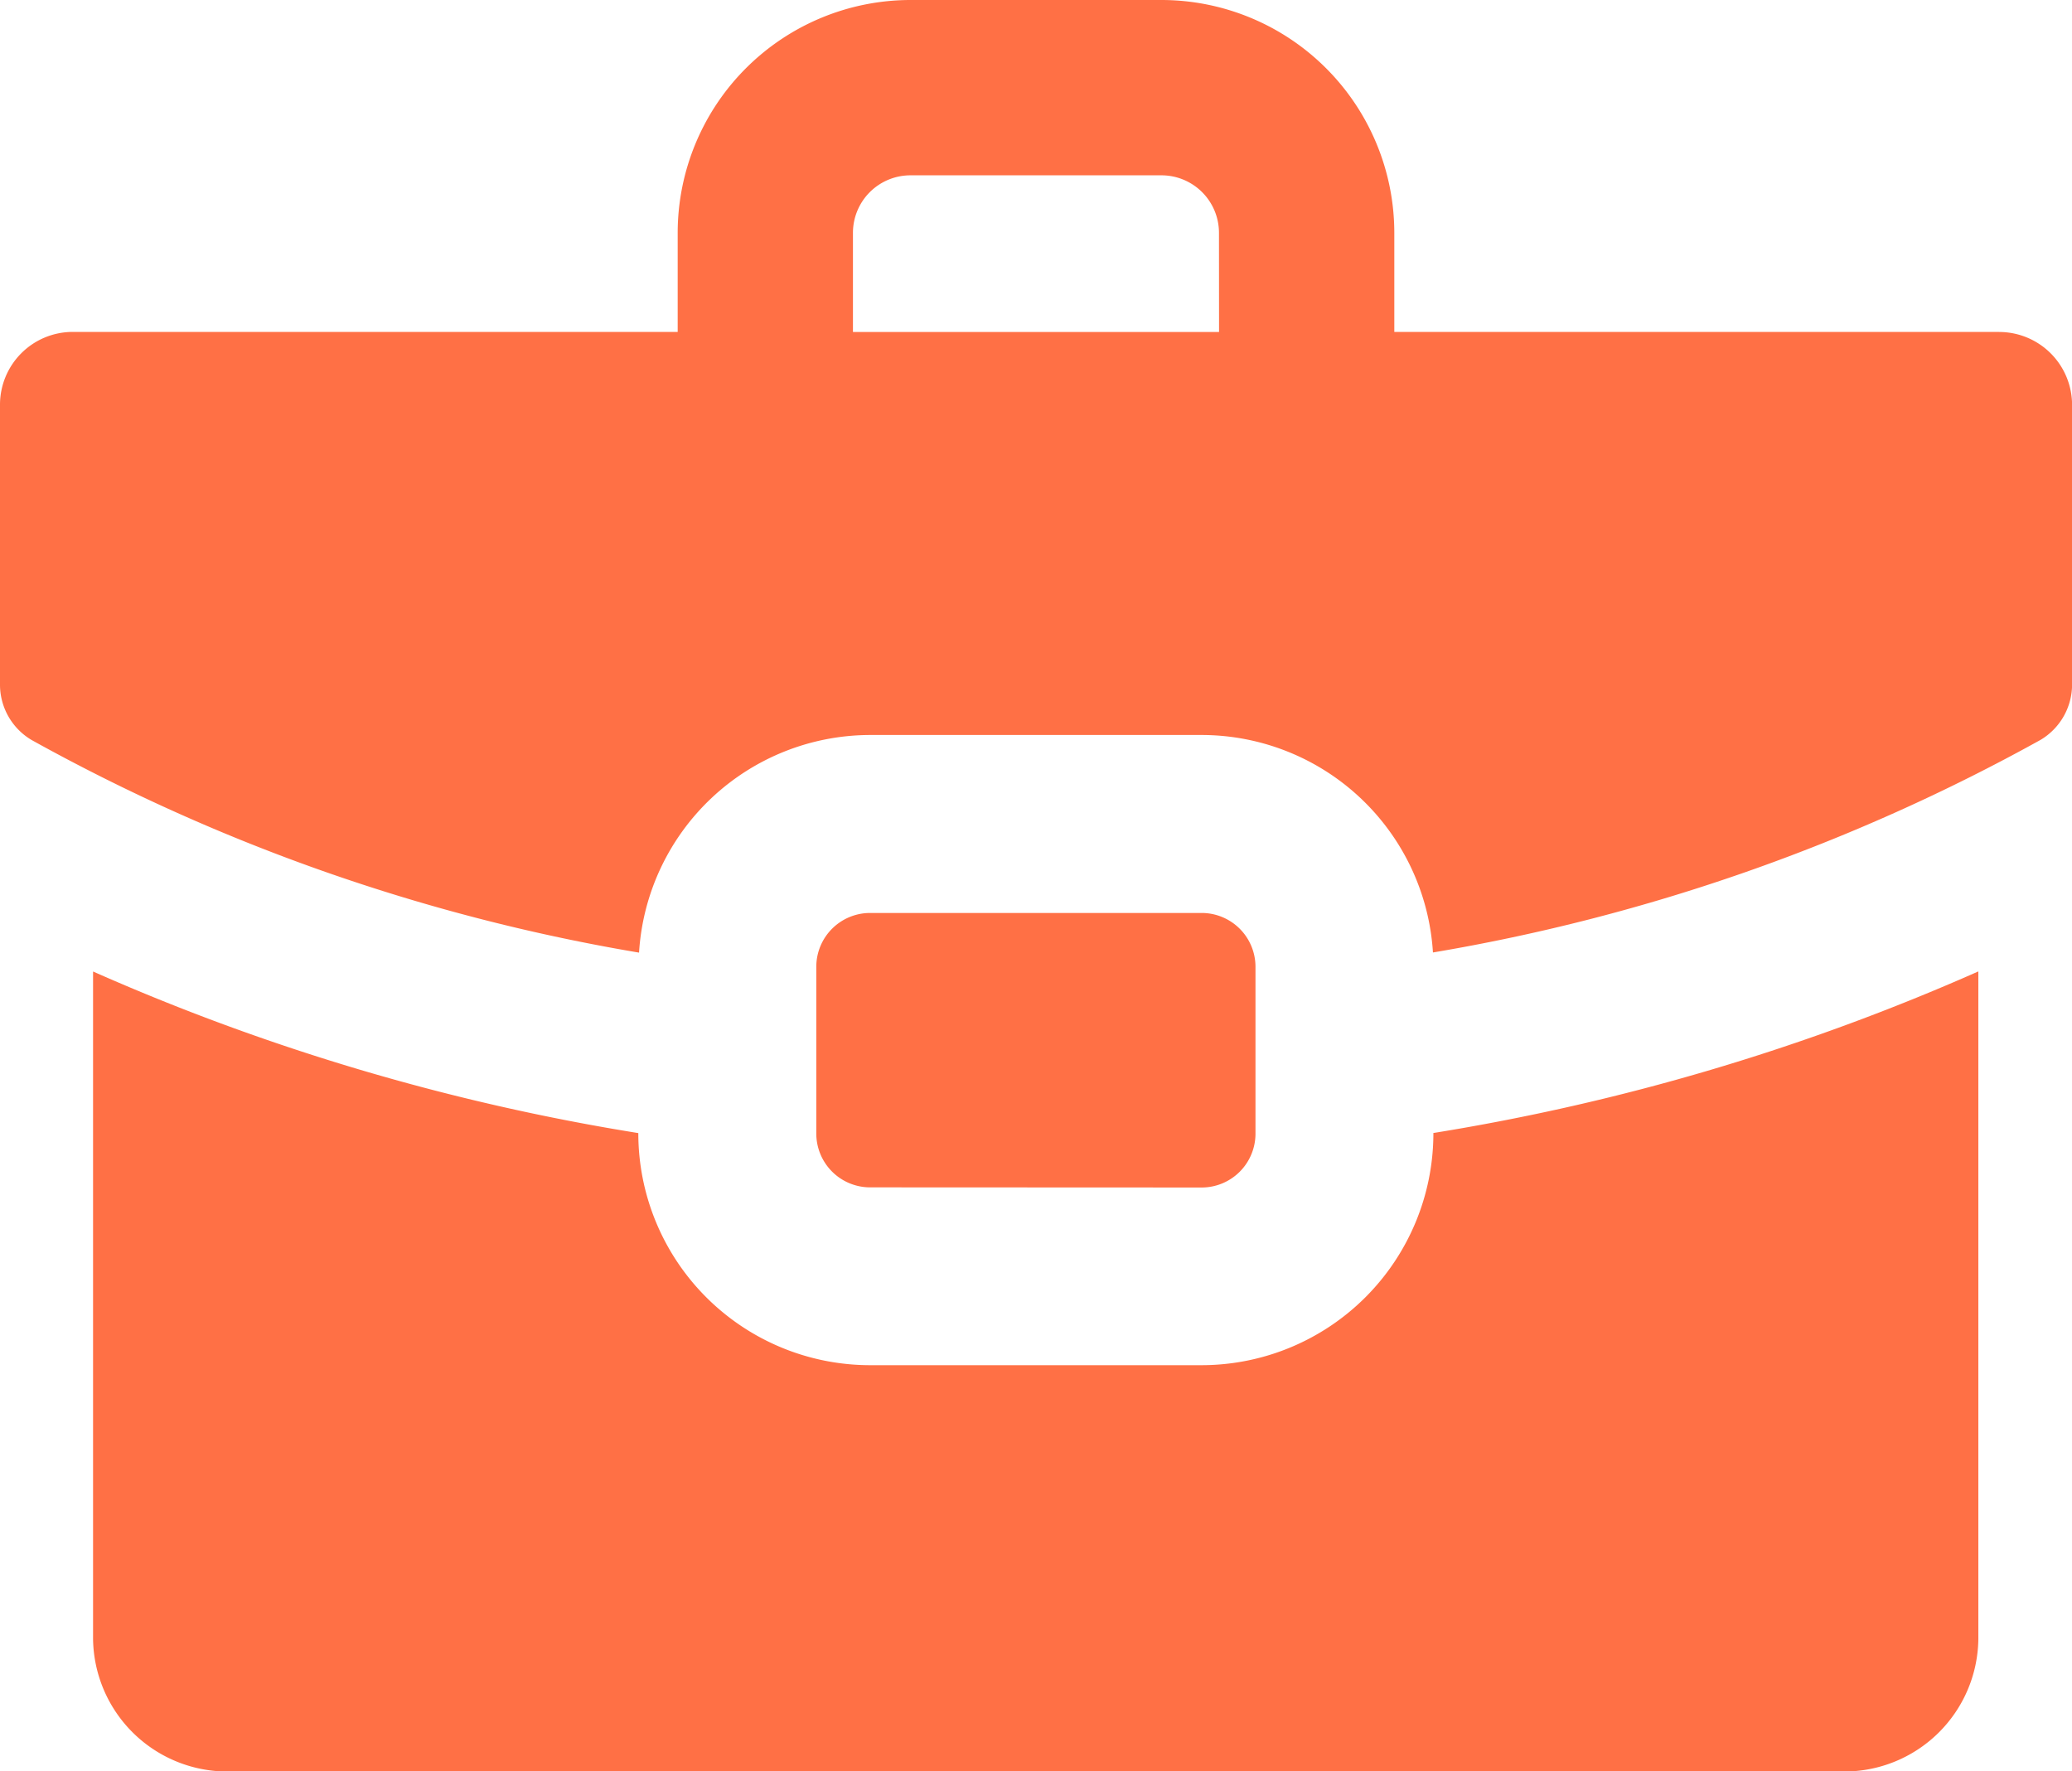 <svg xmlns="http://www.w3.org/2000/svg" xmlns:xlink="http://www.w3.org/1999/xlink" width="28.208" height="24.116" viewBox="0 0 28.208 24.116">
  <defs>
    <clipPath id="clip-path">
      <rect id="Retângulo_45" data-name="Retângulo 45" width="28.208" height="24.116" fill="#ff7045"/>
    </clipPath>
  </defs>
  <g id="Grupo_105" data-name="Grupo 105" clip-path="url(#clip-path)">
    <path id="Caminho_125" data-name="Caminho 125" d="M25.709,80.057a3.158,3.158,0,0,1-3.155,3.153H18.04a3.157,3.157,0,0,1-3.155-3.153v-.007a30.138,30.138,0,0,1-7.423-2.2v9.092a1.829,1.829,0,0,0,1.854,1.8H31.28a1.826,1.826,0,0,0,1.848-1.8V77.849a30.178,30.178,0,0,1-7.42,2.2Z" transform="translate(-6.195 -64.623)" fill="#ff7045"/>
    <path id="Caminho_126" data-name="Caminho 126" d="M70.654,76.9a.733.733,0,0,0,.732-.732V73.894a.733.733,0,0,0-.732-.732H66.139a.733.733,0,0,0-.732.732v2.272a.733.733,0,0,0,.732.732Z" transform="translate(-54.294 -60.732)" fill="#ff7045"/>
    <path id="Caminho_127" data-name="Caminho 127" d="M27.216,4.519H18.982V3.169A3.172,3.172,0,0,0,15.813,0H12.394A3.172,3.172,0,0,0,9.226,3.169V4.519H.986A.991.991,0,0,0,0,5.512V9.317a.875.875,0,0,0,.43.758A25.881,25.881,0,0,0,8.7,12.97a3.156,3.156,0,0,1,3.147-2.963h4.514a3.157,3.157,0,0,1,3.147,2.961,25.939,25.939,0,0,0,8.271-2.894.877.877,0,0,0,.43-.758V5.512a.993.993,0,0,0-.992-.992m-10.621,0H11.612V3.169a.783.783,0,0,1,.782-.782h3.419a.783.783,0,0,1,.782.782Z" fill="#ff7045"/>
  </g>
</svg>
